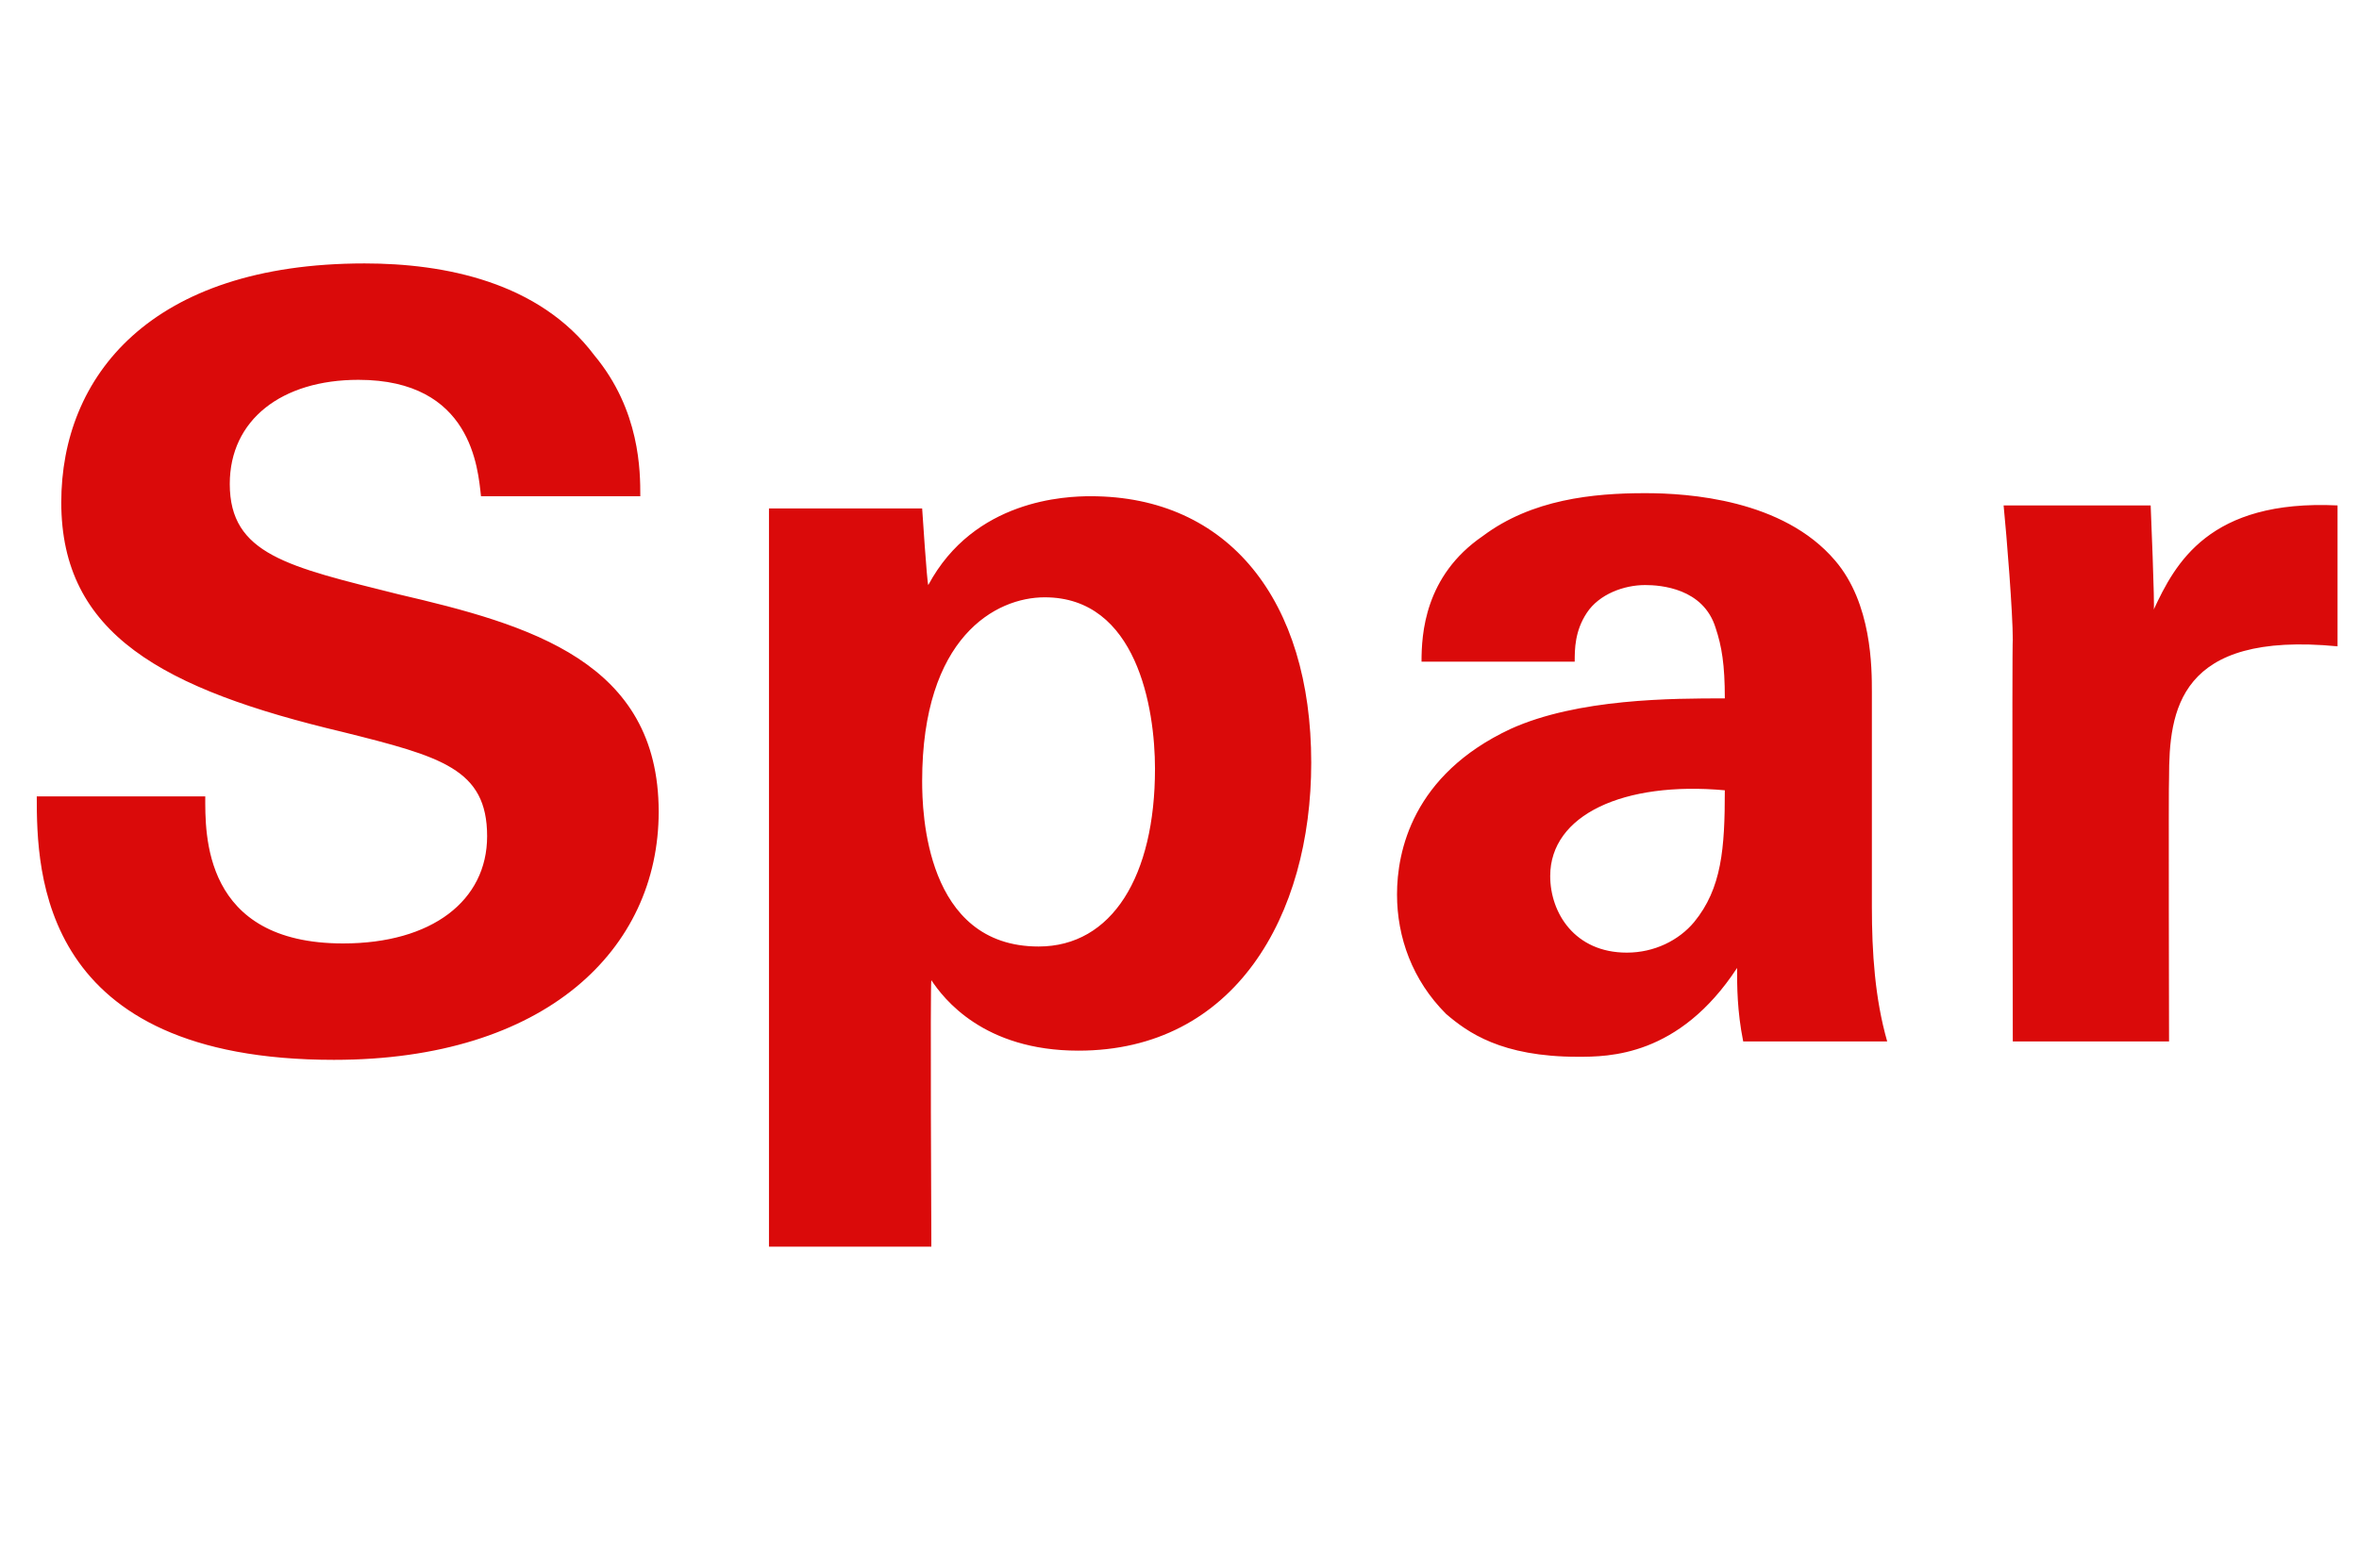 <?xml version="1.0" standalone="no"?><!DOCTYPE svg PUBLIC "-//W3C//DTD SVG 1.1//EN" "http://www.w3.org/Graphics/SVG/1.1/DTD/svg11.dtd"><svg xmlns="http://www.w3.org/2000/svg" version="1.1" width="77px" height="51.2px" viewBox="0 -9 77 51.2" style="top:-9px"><desc>Spar</desc><defs/><g id="Polygon101166"><path d="m6.7 17c0 1.2-.1 4.8 4.5 4.8c2.9 0 4.7-1.4 4.7-3.5c0-2.2-1.5-2.6-4.7-3.4c-5.9-1.4-9.2-3.2-9.2-7.5c0-4.1 2.9-7.8 9.9-7.8c2.6 0 5.7.6 7.5 3c1.5 1.8 1.5 3.8 1.5 4.6c0 0-5.2 0-5.2 0c-.1-.9-.3-3.8-4-3.8c-2.5 0-4.2 1.3-4.2 3.4c0 2.3 1.9 2.7 5.5 3.6c4.3 1 8.5 2.2 8.5 7.1c0 4.5-3.7 8.1-10.6 8.1c-9.6 0-9.7-6.1-9.7-8.6c0 0 5.5 0 5.5 0zm23.4-9.4c0 0 .16 2.46.2 2.5c1.5-2.8 4.5-2.9 5.3-2.9c4.5 0 7.2 3.4 7.2 8.7c0 5-2.5 9.4-7.6 9.4c-3.1 0-4.4-1.7-4.8-2.3c-.04.03 0 8.7 0 8.7l-5.3 0l0-24.1l5 0zm7.6 8.5c0-2-.6-5.6-3.6-5.6c-1.6 0-4 1.3-4 6c0 1 .1 5.4 3.8 5.4c2.4 0 3.8-2.3 3.8-5.8zm19.2 8.9c-.2-1-.2-1.8-.2-2.4c-1.9 2.9-4.2 2.9-5.2 2.9c-2.5 0-3.6-.8-4.3-1.4c-1.1-1.1-1.6-2.5-1.6-3.9c0-1.4.5-3.9 3.7-5.4c2.2-1 5.3-1 7-1c0-1.1-.1-1.7-.3-2.3c-.4-1.3-1.8-1.4-2.3-1.4c-.7 0-1.5.3-1.9.9c-.4.6-.4 1.2-.4 1.6c0 0-5 0-5 0c0-.9.1-2.8 2-4.1c1.6-1.2 3.6-1.4 5.3-1.4c1.4 0 4.5.2 6.2 2.2c1.2 1.4 1.2 3.5 1.2 4.3c0 0 0 7 0 7c0 1.5.1 3 .5 4.4c0 0-4.7 0-4.7 0zm-6.3-5.4c0 1.2.8 2.5 2.5 2.5c.9 0 1.7-.4 2.2-1c.9-1.1 1-2.4 1-4.3c-3.3-.3-5.7.8-5.7 2.8zm15.1-7.7c0-.9-.2-3.4-.3-4.4c.02 0 4.8 0 4.8 0c0 0 .14 3.36.1 3.4c.7-1.5 1.8-3.6 6-3.4c0 0 0 4.6 0 4.6c-5.2-.5-5.5 2.1-5.5 4.3c-.02.03 0 8.6 0 8.6l-5.1 0c0 0-.03-13.14 0-13.1z" stroke="none" fill="#da0a0a"/></g></svg>